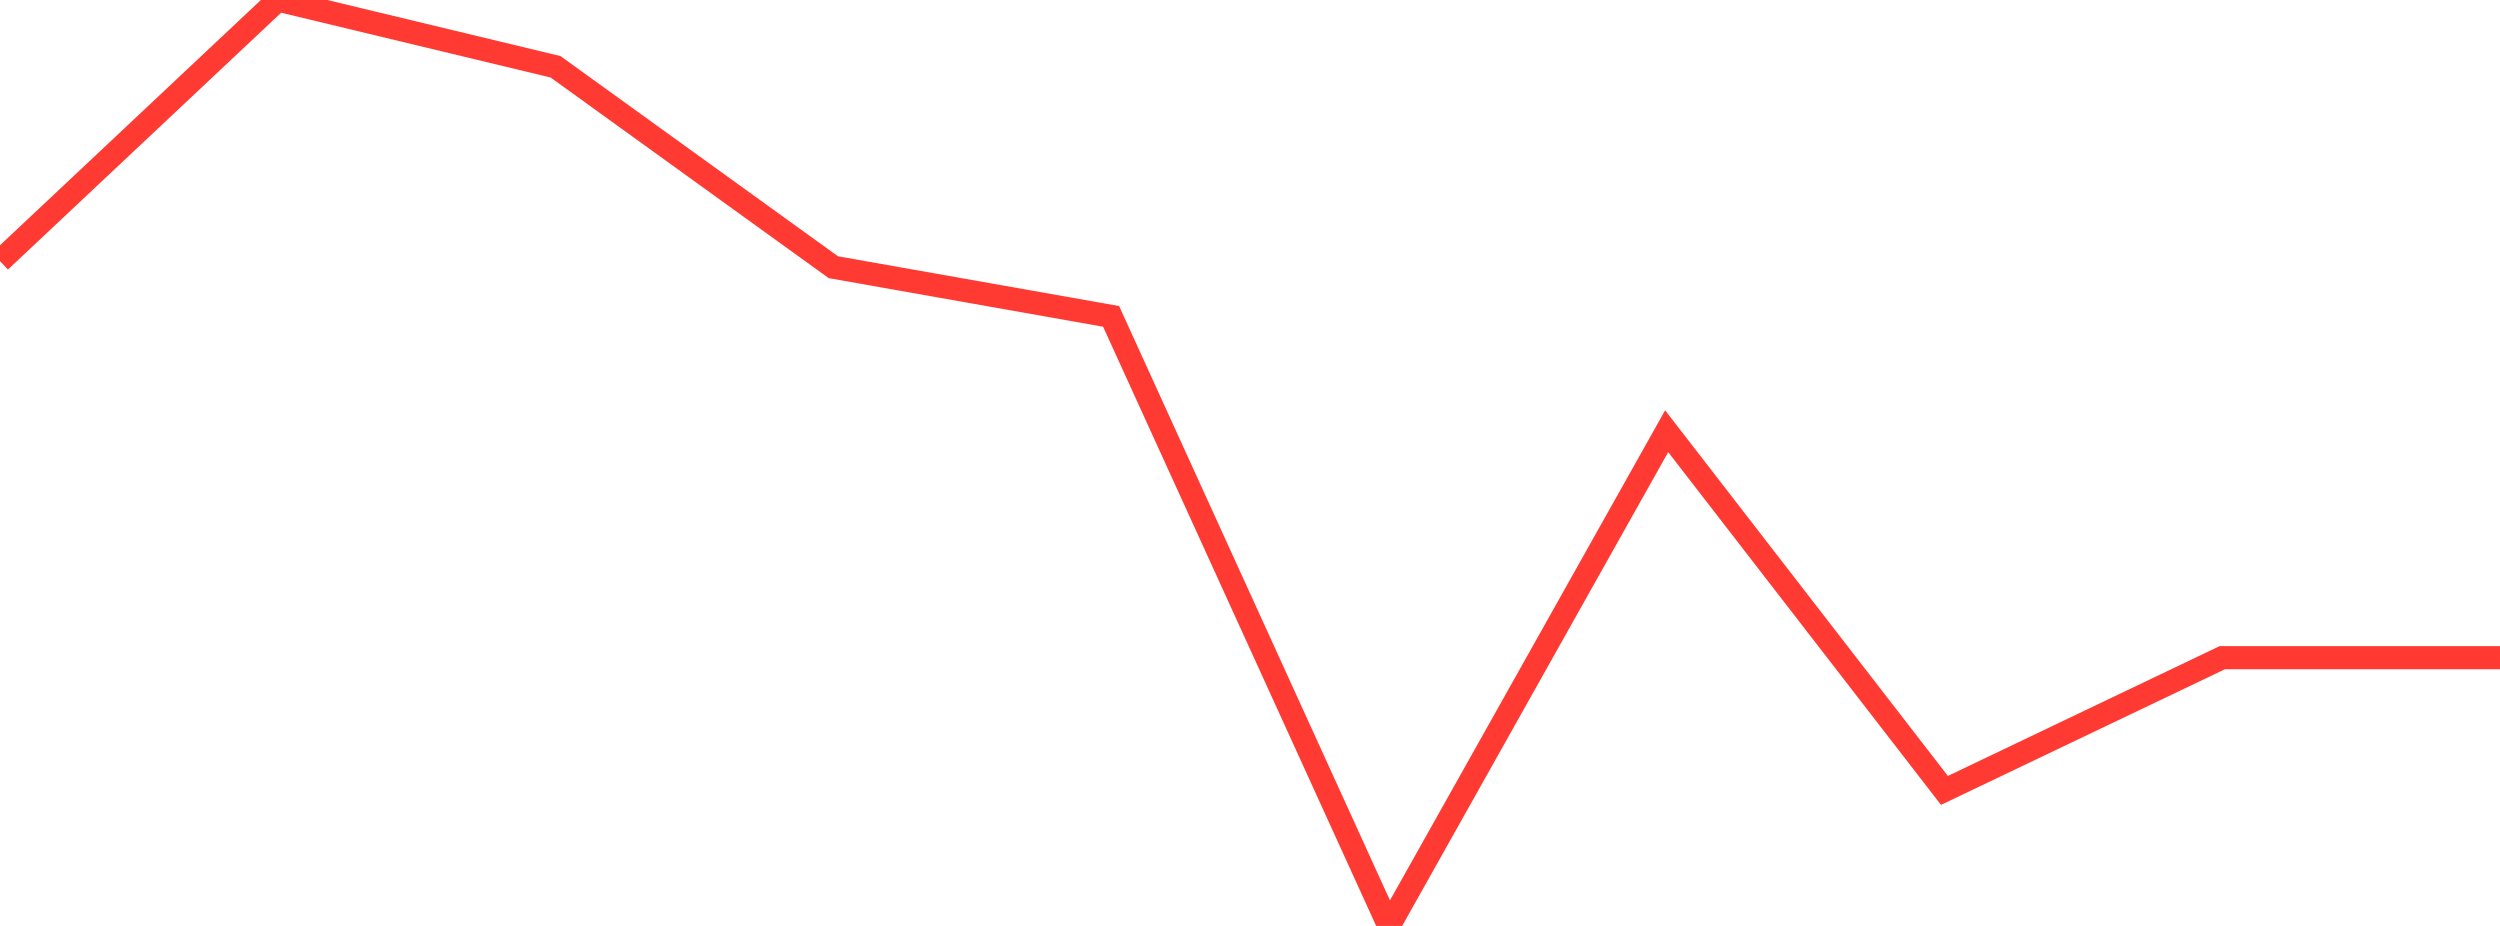<?xml version="1.0" standalone="no"?>
<!DOCTYPE svg PUBLIC "-//W3C//DTD SVG 1.1//EN" "http://www.w3.org/Graphics/SVG/1.1/DTD/svg11.dtd">

<svg width="135" height="50" viewBox="0 0 135 50" preserveAspectRatio="none" 
  xmlns="http://www.w3.org/2000/svg"
  xmlns:xlink="http://www.w3.org/1999/xlink">


<polyline points="0.0, 14.101 15.0, 0.0 30.0, 3.607 45.0, 14.429 60.0, 17.085 75.0, 50.0 90.0, 23.286 105.0, 42.682 120.0, 35.516 135.0, 35.516" fill="none" stroke="#ff3a33" stroke-width="1.25"/>

</svg>